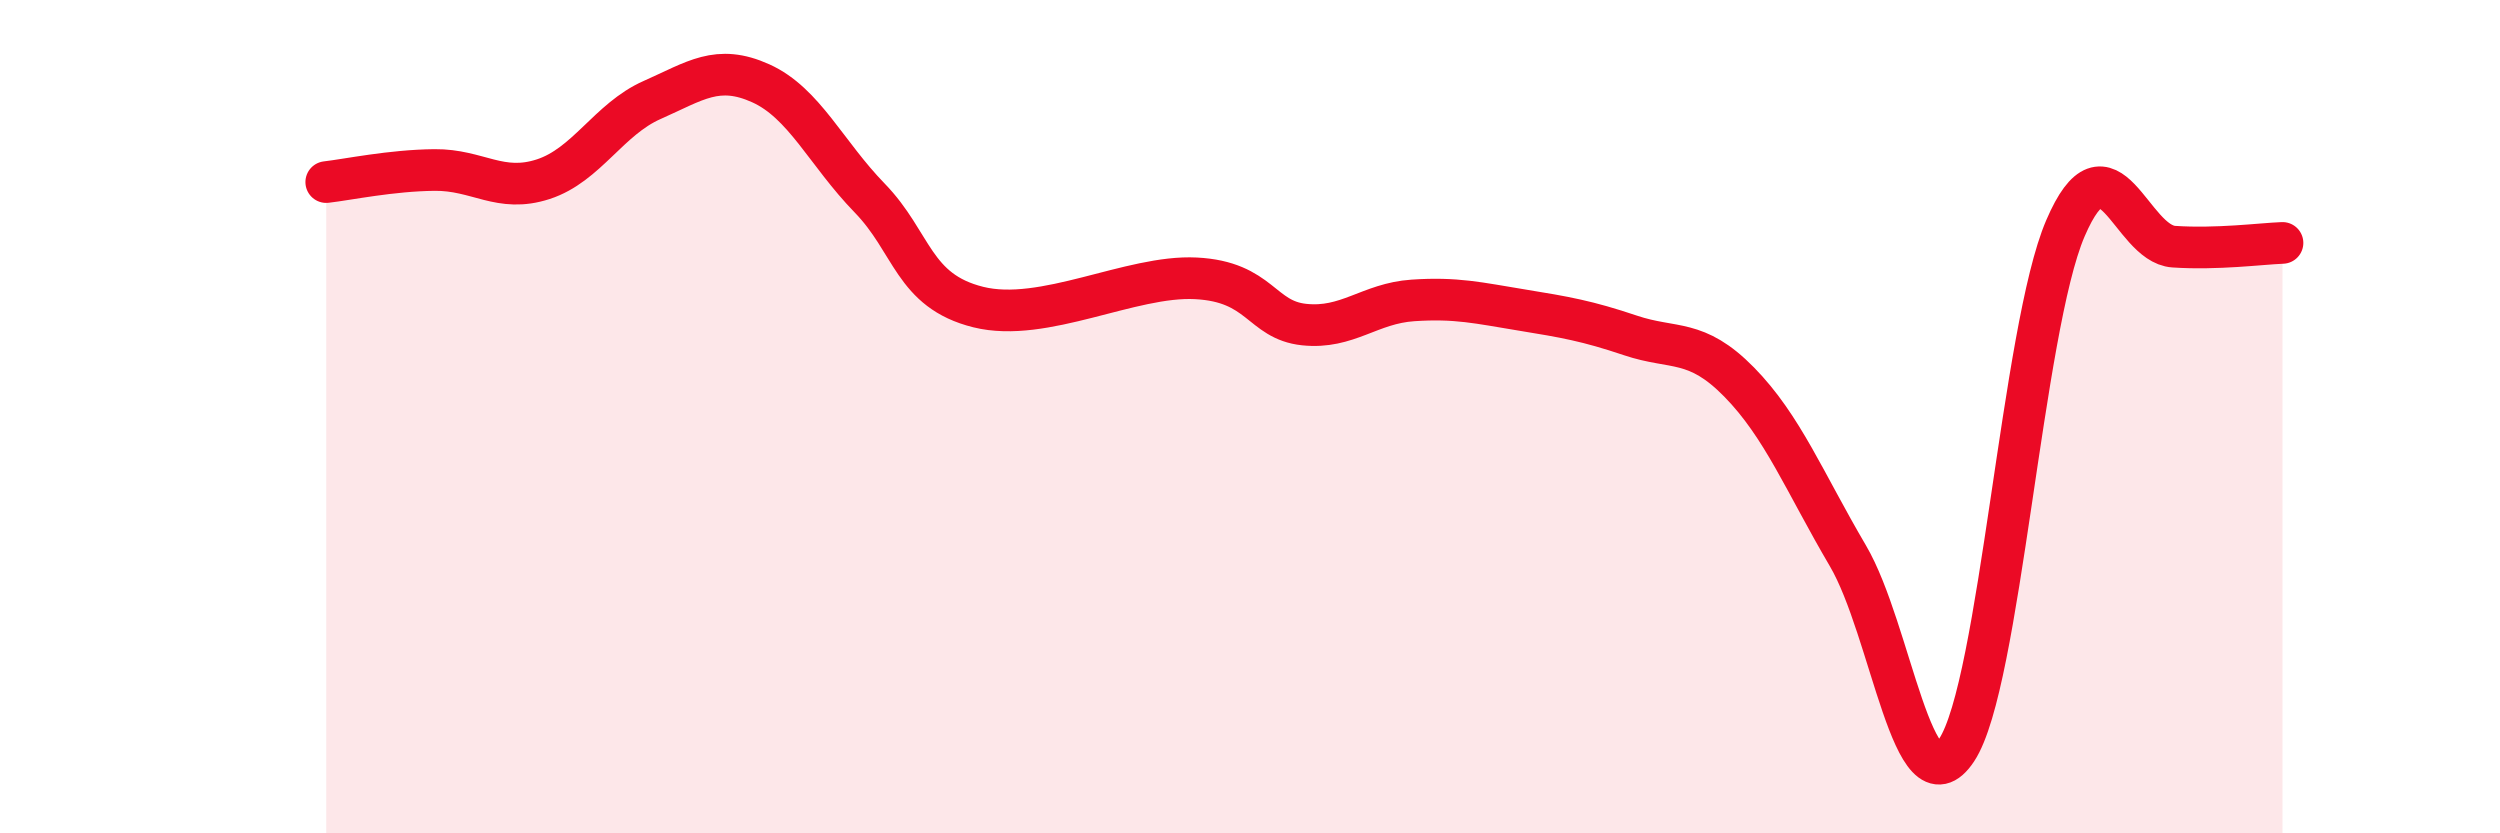 
    <svg width="60" height="20" viewBox="0 0 60 20" xmlns="http://www.w3.org/2000/svg">
      <path
        d="M 7.83,4.37 C 8.35,4.31 9.39,4.09 10.43,4.08 C 11.47,4.07 12,4.64 13.04,4.3 C 14.08,3.96 14.61,2.86 15.65,2.4 C 16.69,1.94 17.22,1.53 18.26,2 C 19.3,2.47 19.83,3.68 20.87,4.75 C 21.91,5.82 21.91,6.98 23.48,7.37 C 25.05,7.76 27.14,6.6 28.7,6.68 C 30.26,6.76 30.26,7.68 31.3,7.79 C 32.34,7.9 32.87,7.28 33.91,7.21 C 34.95,7.14 35.48,7.27 36.52,7.44 C 37.56,7.61 38.09,7.7 39.13,8.05 C 40.17,8.4 40.7,8.11 41.74,9.17 C 42.78,10.23 43.31,11.57 44.35,13.34 C 45.39,15.11 45.92,19.57 46.96,18 C 48,16.43 48.53,7.9 49.57,5.48 C 50.61,3.06 51.13,5.85 52.17,5.92 C 53.21,5.99 54.26,5.85 54.78,5.83L54.78 20L7.83 20Z"
        fill="#EB0A25"
        opacity="0.1"
        stroke-linecap="round"
        stroke-linejoin="round"
      />
      <path
        d="M 7.83,4.37 C 8.35,4.31 9.39,4.09 10.43,4.08 C 11.47,4.07 12,4.64 13.04,4.3 C 14.08,3.96 14.61,2.86 15.65,2.4 C 16.69,1.94 17.22,1.53 18.26,2 C 19.3,2.47 19.83,3.68 20.87,4.75 C 21.91,5.82 21.91,6.98 23.48,7.37 C 25.05,7.76 27.14,6.6 28.7,6.68 C 30.26,6.76 30.26,7.68 31.3,7.79 C 32.34,7.9 32.87,7.28 33.91,7.21 C 34.95,7.14 35.48,7.27 36.52,7.44 C 37.56,7.61 38.09,7.7 39.13,8.05 C 40.17,8.4 40.7,8.11 41.74,9.17 C 42.78,10.23 43.31,11.57 44.35,13.34 C 45.39,15.11 45.92,19.57 46.96,18 C 48,16.43 48.53,7.9 49.57,5.48 C 50.61,3.06 51.13,5.85 52.17,5.92 C 53.21,5.99 54.26,5.85 54.78,5.83"
        stroke="#EB0A25"
        stroke-width="1"
        fill="none"
        stroke-linecap="round"
        stroke-linejoin="round"
      />
    </svg>
  